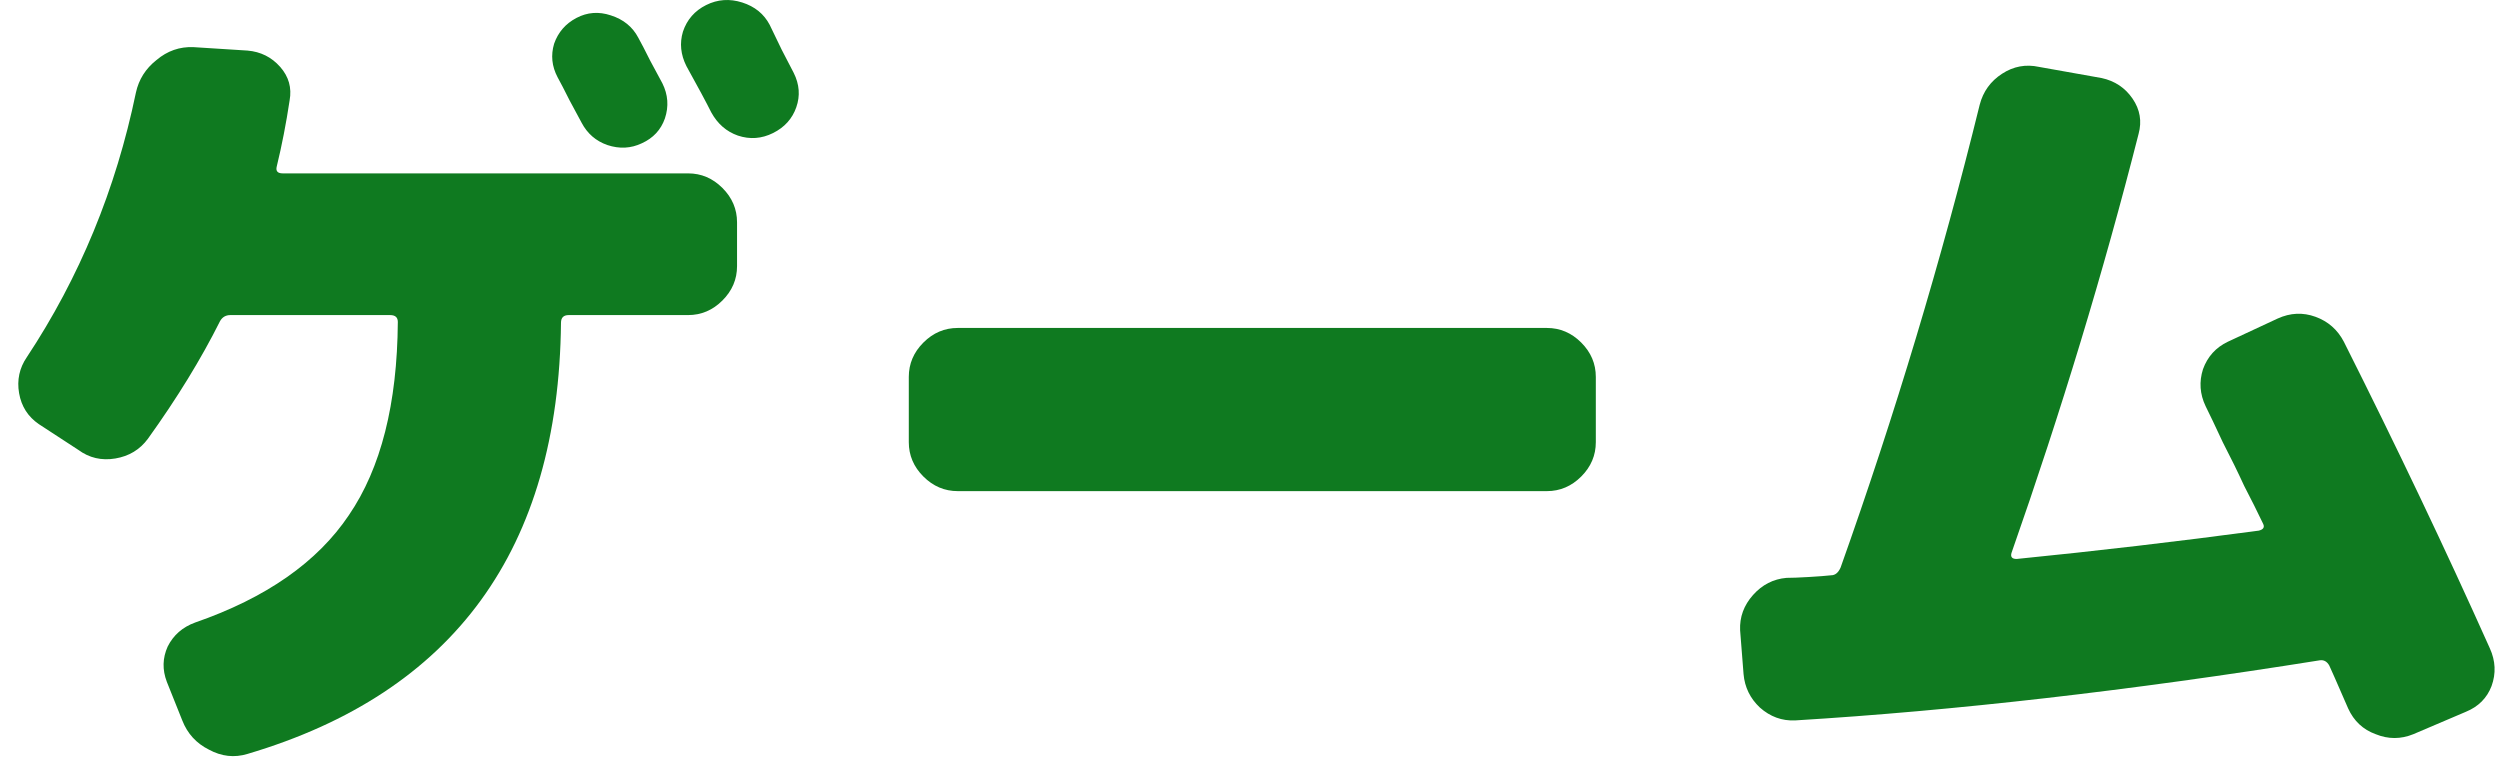 <svg width="131" height="40" viewBox="0 0 131 40" fill="none" xmlns="http://www.w3.org/2000/svg">
<path d="M122.817 17.905C125.607 23.455 128.157 28.81 130.467 33.97C130.767 34.63 130.797 35.29 130.557 35.95C130.317 36.58 129.867 37.03 129.207 37.3L126.462 38.47C125.802 38.74 125.142 38.74 124.482 38.47C123.822 38.23 123.342 37.78 123.042 37.12C122.442 35.74 122.112 34.99 122.052 34.87C121.932 34.66 121.767 34.57 121.557 34.6C111.597 36.19 102.432 37.24 94.062 37.75C93.372 37.78 92.757 37.555 92.217 37.075C91.707 36.595 91.422 36.01 91.362 35.32L91.182 33.025C91.152 32.335 91.377 31.72 91.857 31.18C92.337 30.64 92.922 30.34 93.612 30.28C93.882 30.28 94.272 30.265 94.782 30.235C95.292 30.205 95.682 30.175 95.952 30.145C96.162 30.145 96.327 30.01 96.447 29.74C99.297 21.73 101.727 13.645 103.737 5.485C103.917 4.795 104.307 4.255 104.907 3.865C105.507 3.475 106.152 3.355 106.842 3.505L110.127 4.09C110.817 4.24 111.357 4.6 111.747 5.17C112.137 5.74 112.242 6.355 112.062 7.015C110.232 14.215 108.012 21.535 105.402 28.975C105.342 29.185 105.432 29.29 105.672 29.29C109.872 28.87 114.102 28.375 118.362 27.805C118.602 27.745 118.677 27.625 118.587 27.445C118.287 26.815 117.957 26.155 117.597 25.465C117.267 24.745 116.892 23.98 116.472 23.17C116.082 22.33 115.782 21.7 115.572 21.28C115.272 20.65 115.227 20.005 115.437 19.345C115.677 18.685 116.112 18.205 116.742 17.905L119.352 16.69C120.012 16.39 120.672 16.36 121.332 16.6C121.992 16.84 122.487 17.275 122.817 17.905Z" fill="#0F7A20"/>
<path d="M81.056 17.185C81.746 17.185 82.346 17.44 82.856 17.95C83.366 18.46 83.621 19.06 83.621 19.75V23.17C83.621 23.86 83.366 24.46 82.856 24.97C82.346 25.48 81.746 25.735 81.056 25.735H50.186C49.496 25.735 48.896 25.48 48.386 24.97C47.876 24.46 47.621 23.86 47.621 23.17V19.75C47.621 19.06 47.876 18.46 48.386 17.95C48.896 17.44 49.496 17.185 50.186 17.185H81.056Z" fill="#0F7A20"/>
<path d="M29.036 2.29C29.246 1.69 29.636 1.24 30.206 0.94C30.776 0.64 31.376 0.595 32.006 0.805C32.666 1.015 33.146 1.405 33.446 1.975C33.596 2.245 33.806 2.65 34.076 3.19C34.346 3.7 34.556 4.09 34.706 4.36C35.006 4.96 35.051 5.575 34.841 6.205C34.631 6.805 34.226 7.24 33.626 7.51C33.056 7.78 32.456 7.81 31.826 7.6C31.226 7.39 30.776 7 30.476 6.43C30.326 6.16 30.116 5.77 29.846 5.26C29.576 4.72 29.366 4.315 29.216 4.045C28.916 3.475 28.856 2.89 29.036 2.29ZM40.331 1.3C40.481 1.6 40.691 2.035 40.961 2.605C41.261 3.175 41.471 3.58 41.591 3.82C41.891 4.42 41.936 5.02 41.726 5.62C41.516 6.22 41.111 6.67 40.511 6.97C39.911 7.27 39.296 7.315 38.666 7.105C38.066 6.895 37.601 6.49 37.271 5.89C37.001 5.35 36.566 4.54 35.966 3.46C35.666 2.86 35.606 2.26 35.786 1.66C35.996 1.03 36.401 0.565 37.001 0.265C37.601 -0.035 38.231 -0.08 38.891 0.13C39.551 0.34 40.031 0.73 40.331 1.3ZM36.056 9.085C36.746 9.085 37.346 9.34 37.856 9.85C38.366 10.36 38.621 10.96 38.621 11.65V13.945C38.621 14.635 38.366 15.235 37.856 15.745C37.346 16.255 36.746 16.51 36.056 16.51H29.801C29.531 16.51 29.396 16.645 29.396 16.915C29.276 28.765 23.801 36.295 12.971 39.505C12.281 39.715 11.606 39.64 10.946 39.28C10.286 38.95 9.821 38.44 9.551 37.75L8.741 35.725C8.501 35.095 8.516 34.48 8.786 33.88C9.086 33.28 9.566 32.86 10.226 32.62C13.946 31.33 16.631 29.455 18.281 26.995C19.961 24.535 20.816 21.16 20.846 16.87C20.846 16.63 20.711 16.51 20.441 16.51H12.071C11.831 16.51 11.651 16.615 11.531 16.825C10.541 18.805 9.281 20.86 7.751 22.99C7.331 23.56 6.761 23.905 6.041 24.025C5.321 24.145 4.676 23.995 4.106 23.575L2.036 22.225C1.466 21.835 1.121 21.295 1.001 20.605C0.881 19.915 1.016 19.285 1.406 18.715C4.166 14.545 6.071 9.925 7.121 4.855C7.271 4.165 7.631 3.595 8.201 3.145C8.771 2.665 9.416 2.44 10.136 2.47L12.971 2.65C13.661 2.71 14.231 2.995 14.681 3.505C15.131 4.015 15.296 4.6 15.176 5.26C14.996 6.46 14.771 7.615 14.501 8.725C14.441 8.965 14.546 9.085 14.816 9.085H36.056Z" fill="#0F7A20"/>
</svg>
